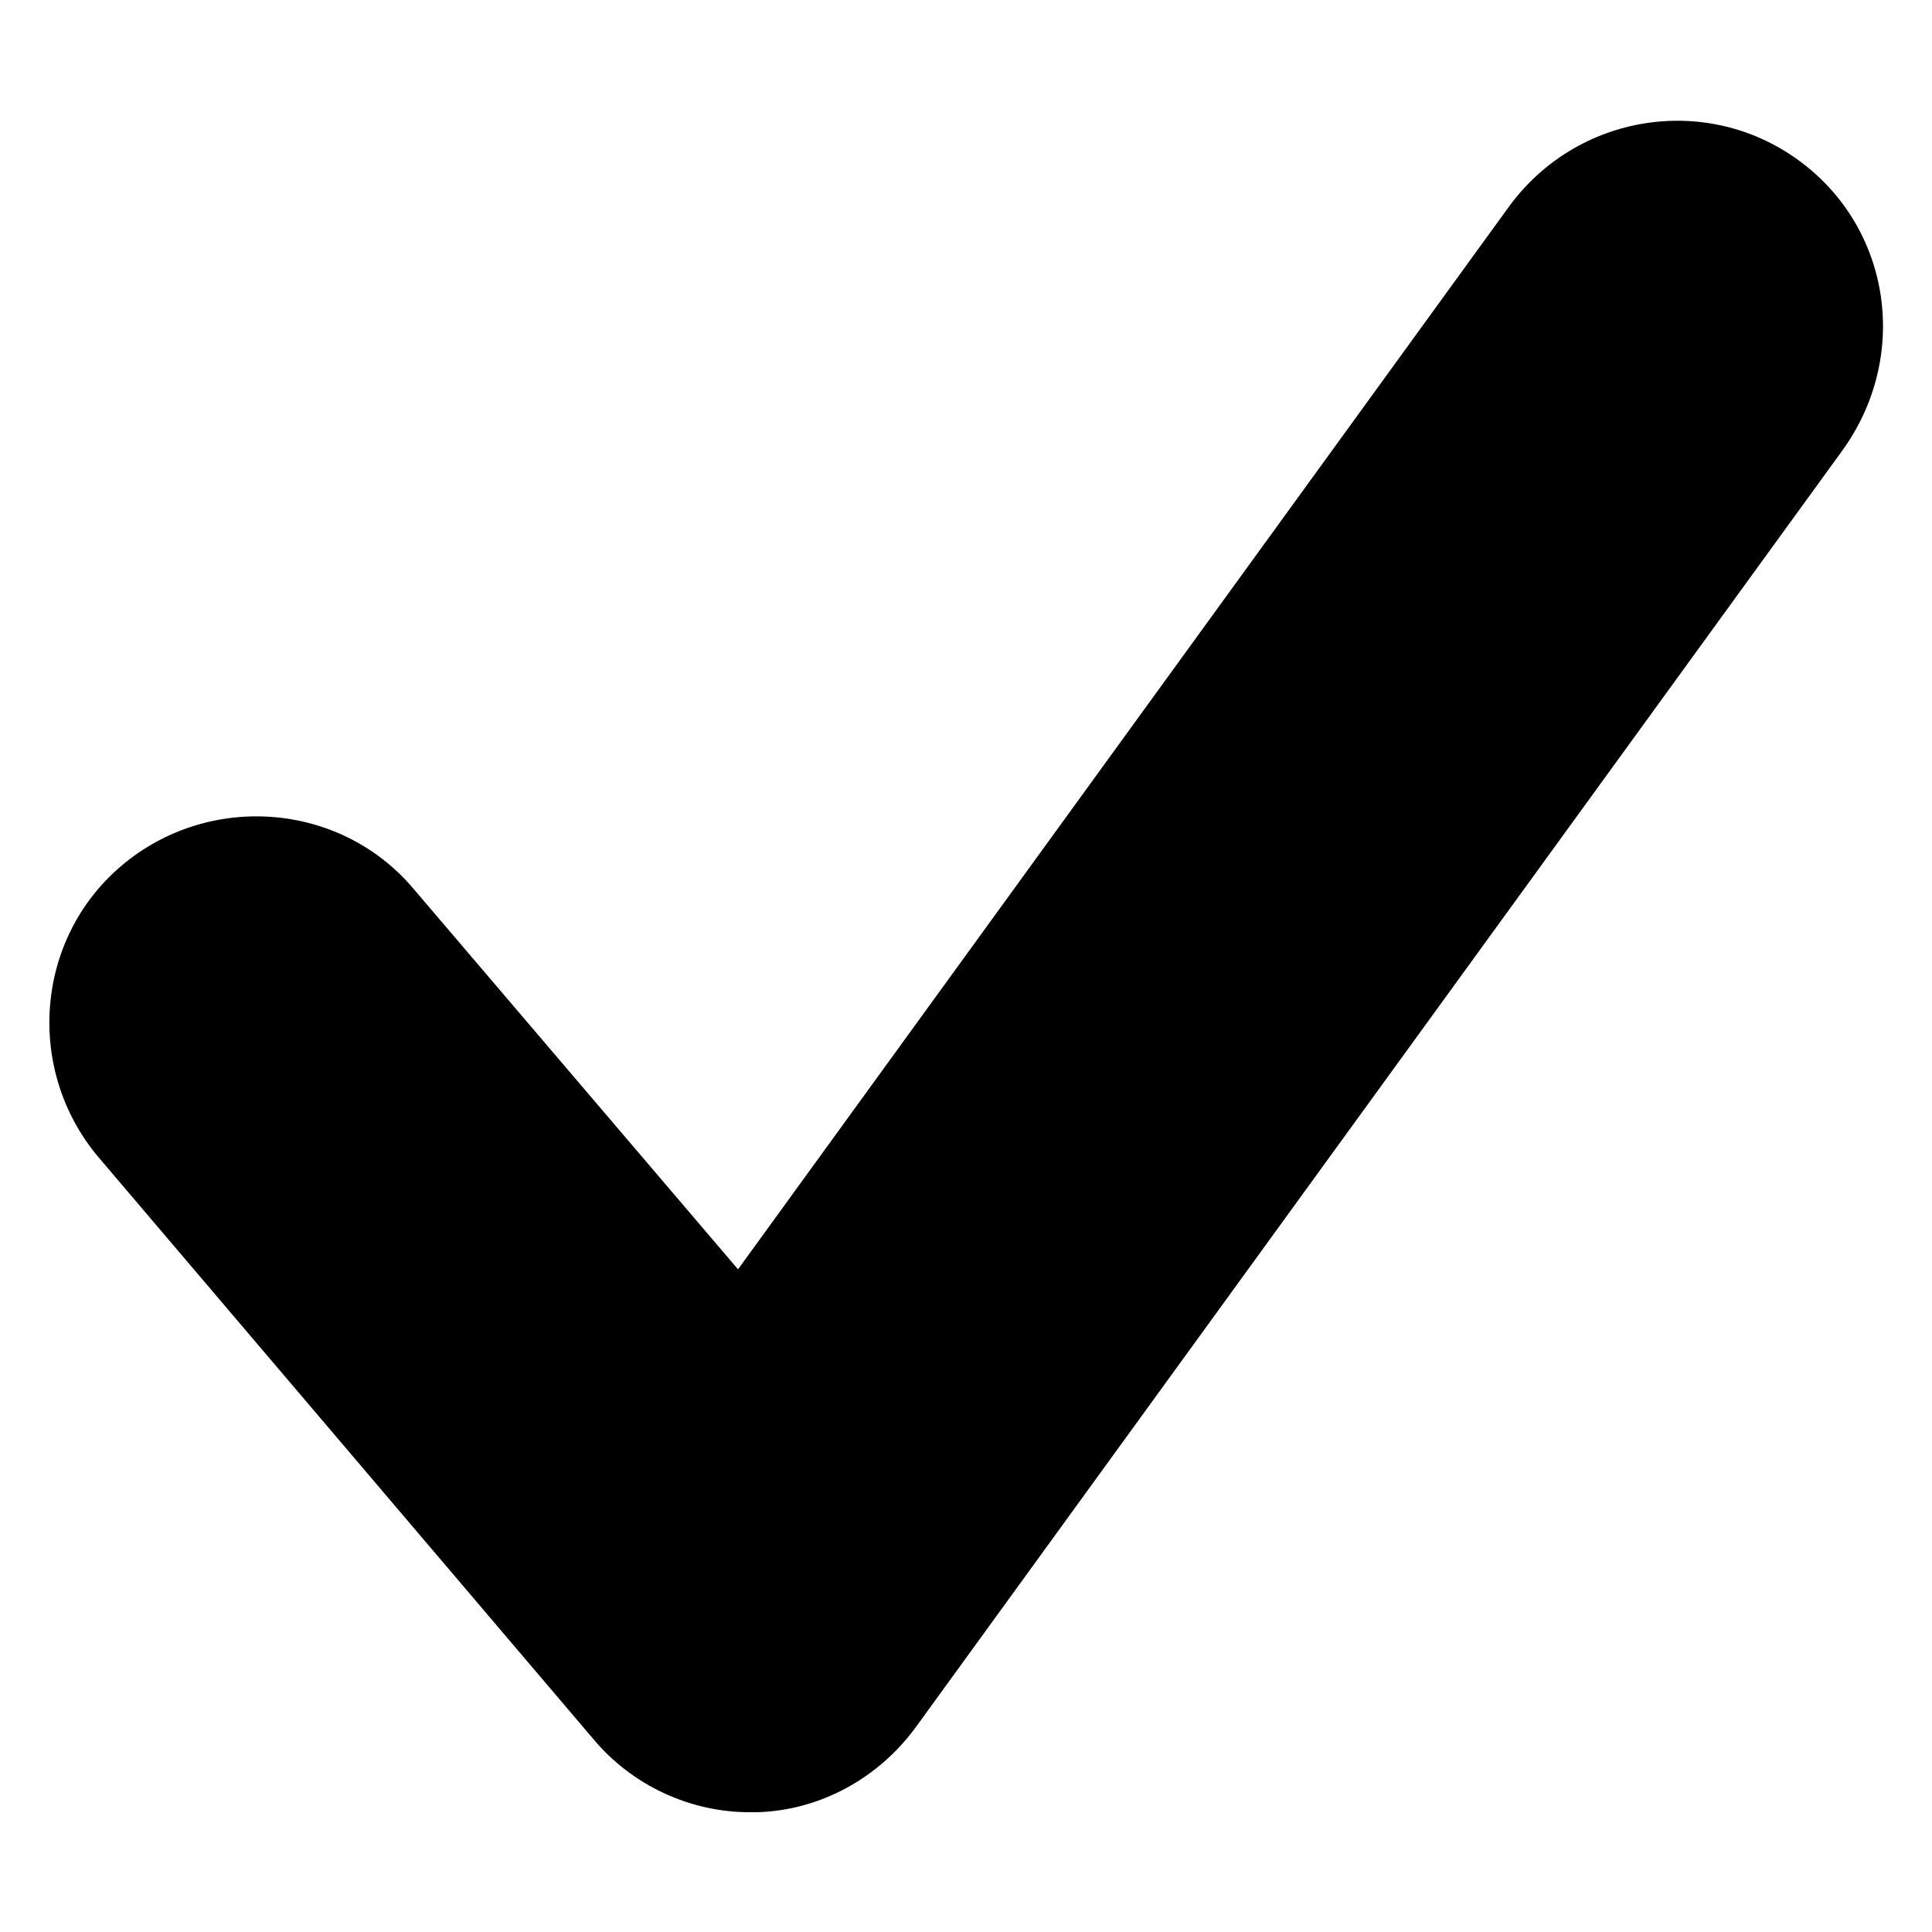 <svg version="1.2" baseProfile="tiny-ps" xmlns="http://www.w3.org/2000/svg" viewBox="0 0 100 100" width="100" height="100">
	<title>noun_tick_3968139-svg</title>
	<style>
		tspan { white-space:pre }
		.shp0 { fill: #000000 } 
	</style>
	<g id="Layer">
		<g id="Layer">
			<path id="Layer" class="shp0" d="M95.3 23.4L47.4 89.4C45.5 92 42.5 93.7 39.2 93.8C39.1 93.8 38.9 93.8 38.8 93.8C35.7 93.8 32.7 92.4 30.7 90L5.1 59.9C1.3 55.4 1.8 48.6 6.3 44.8C10.8 41 17.6 41.5 21.4 46L38.2 65.7L78.1 10.7C81.6 5.9 88.3 4.8 93.1 8.3C97.9 11.8 98.9 18.5 95.3 23.4Z" />
		</g>
	</g>
</svg>